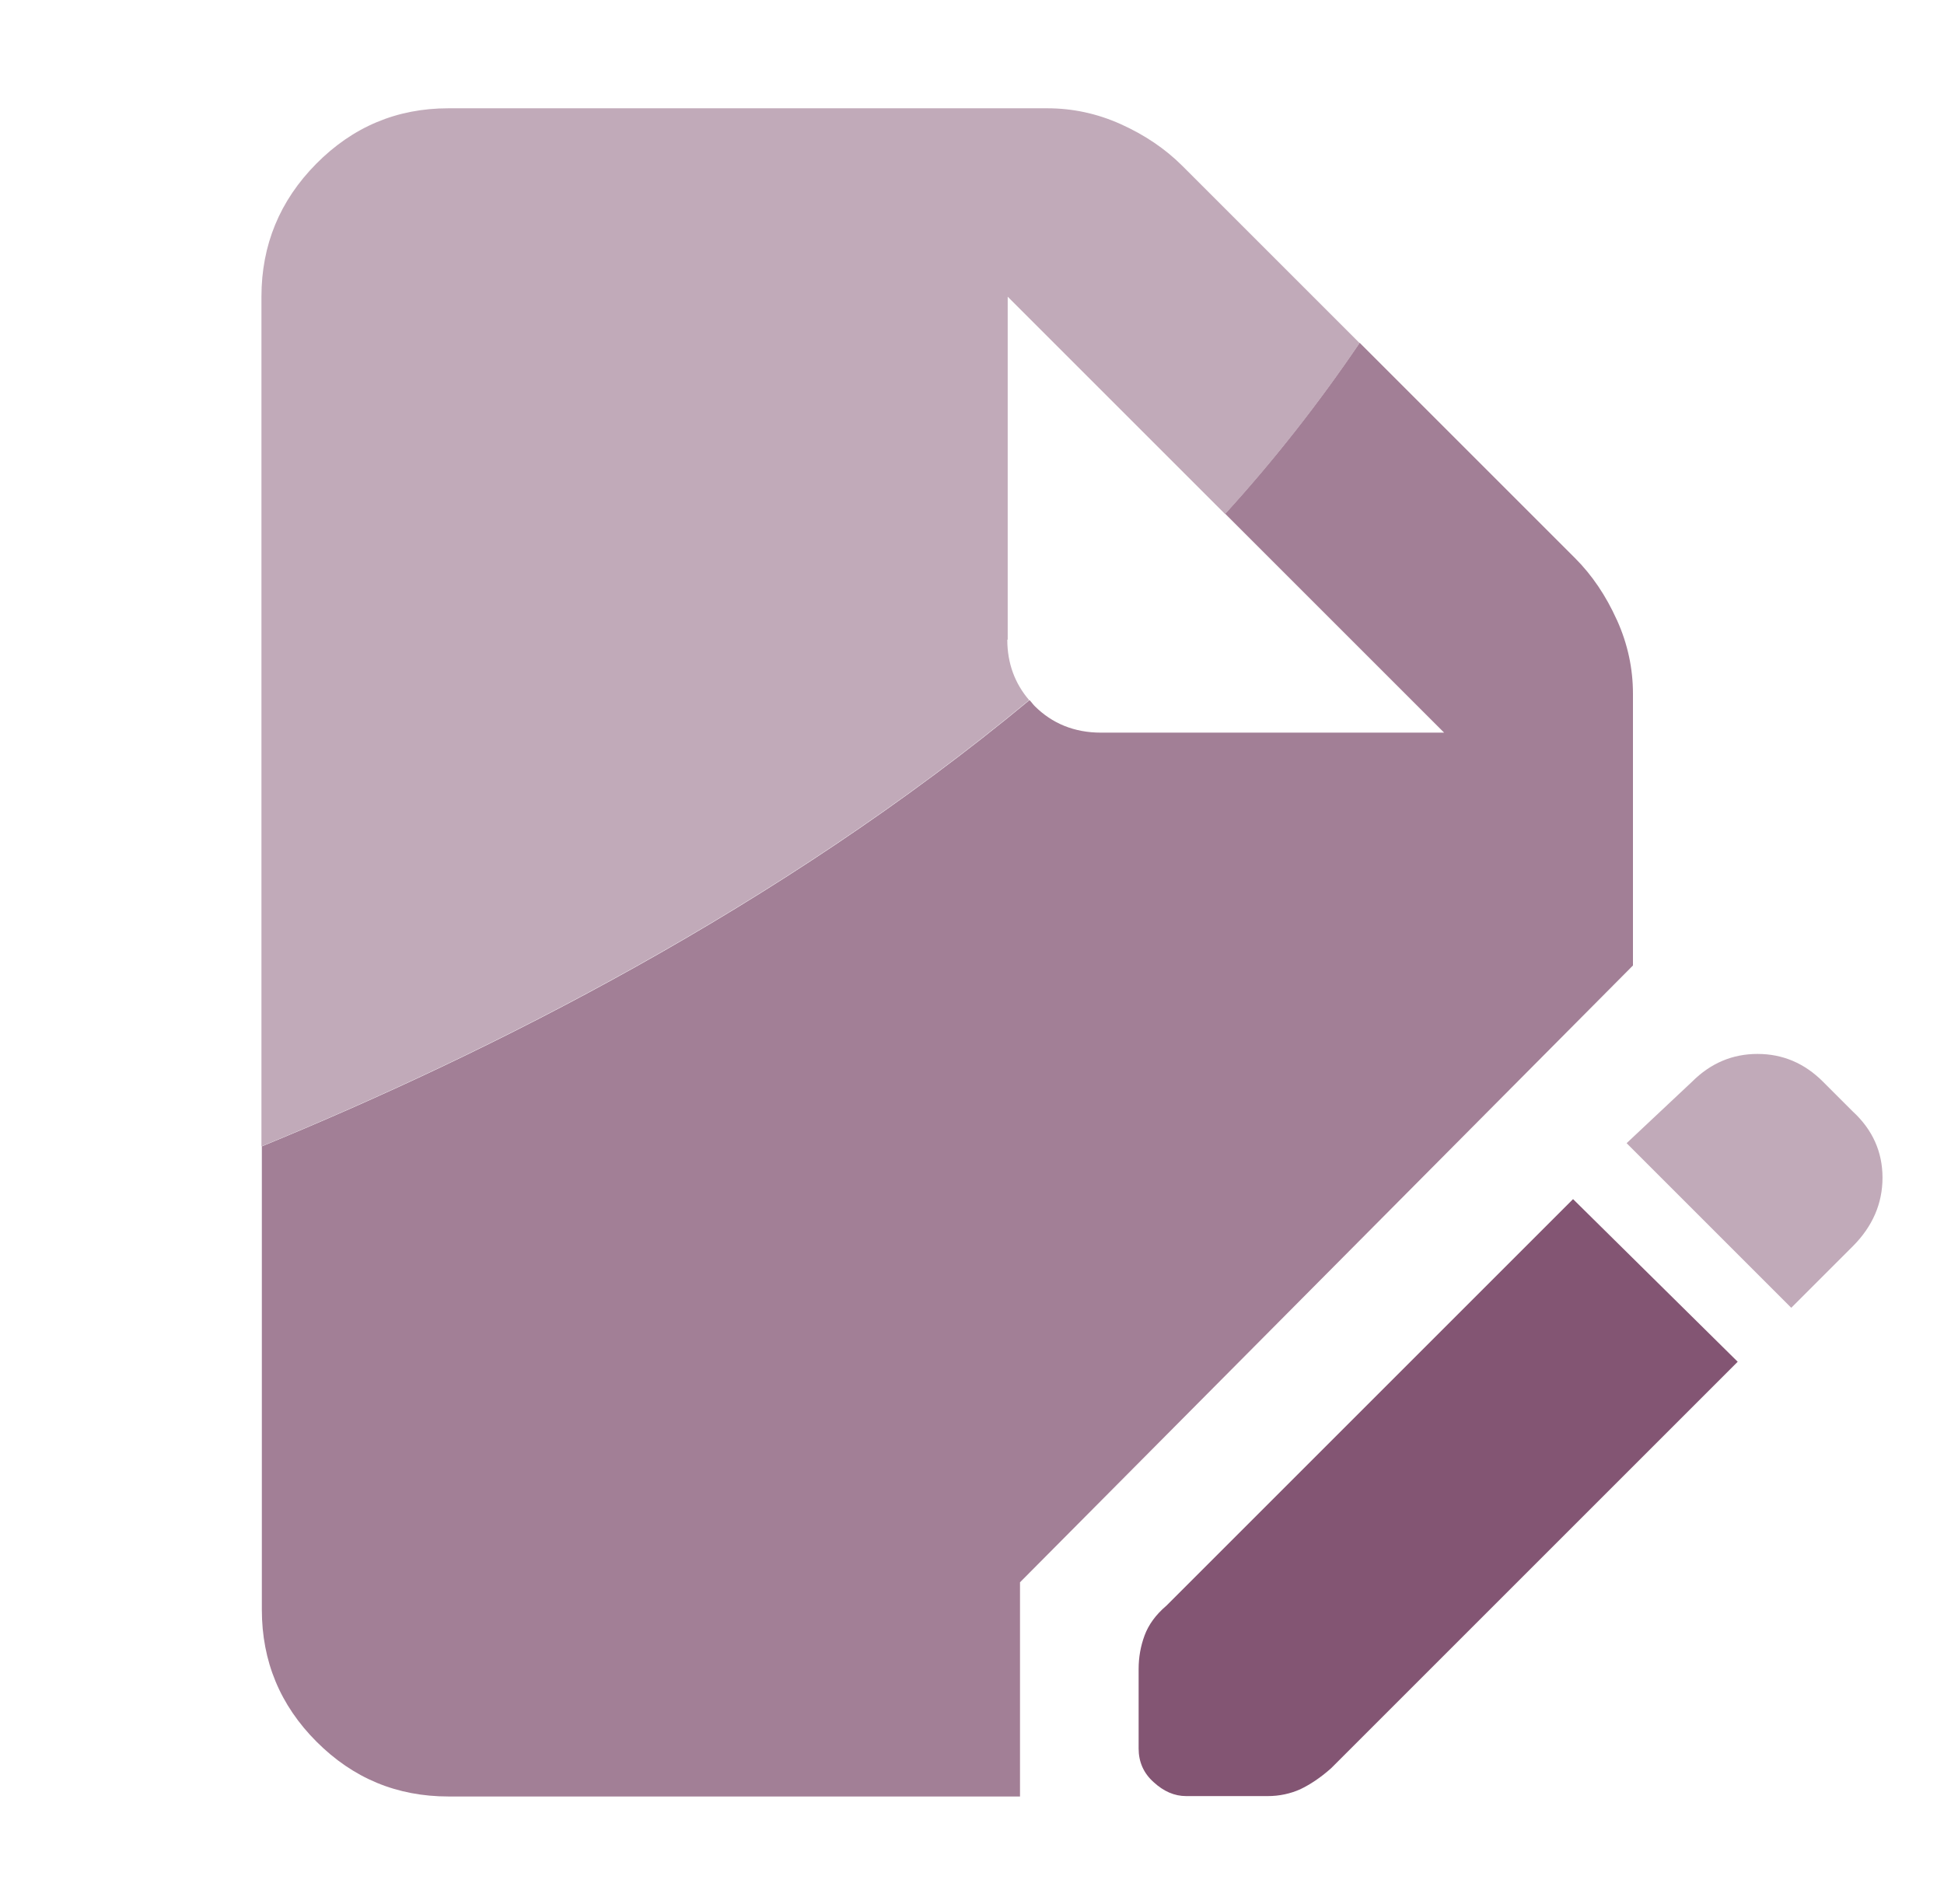<svg xmlns="http://www.w3.org/2000/svg" width="49" height="48" viewBox="0 0 49 48" fill="none"><path d="M29.4 40.48C29.13 40.71 28.95 40.96 28.85 41.23C28.75 41.5 28.7 41.78 28.7 42.08V44.08C28.7 44.41 28.82 44.7 29.08 44.93C29.33 45.16 29.6 45.28 29.9 45.28H31.95C32.25 45.28 32.52 45.22 32.77 45.11C33.02 44.99 33.28 44.82 33.55 44.58L43.8 34.33L39.65 30.23L29.4 40.48Z" fill="#835573"></path><path d="M46.7 28.02L45.95 27.27C45.48 26.8 44.93 26.57 44.3 26.57C43.67 26.57 43.12 26.8 42.65 27.27L41 28.82L45.15 32.97L46.7 31.42C47.2 30.92 47.45 30.34 47.45 29.69C47.45 29.04 47.2 28.48 46.7 28.02Z" fill="#C1AAB9"></path><path d="M40.75 15.62C40.48 15.02 40.13 14.5 39.7 14.07L34.27 8.64C33.24 10.16 32.11 11.6 30.88 12.95L36.4 18.47H27.75C27.08 18.47 26.52 18.24 26.08 17.8C26.03 17.75 26 17.7 25.95 17.65C19.62 22.9 12.3 26.56 6.6 28.9V40.58C6.6 41.88 7.06 42.99 7.98 43.91C8.9 44.83 10 45.29 11.31 45.29H25.71V39.89L41.16 24.34V17.49C41.16 16.86 41.03 16.24 40.76 15.64L40.75 15.62Z" fill="#A27F96"></path><path d="M25.4 16.12V7.48L30.88 12.96C32.11 11.61 33.24 10.17 34.27 8.65L29.8 4.18C29.37 3.75 28.85 3.4 28.25 3.13C27.65 2.86 27.03 2.73 26.4 2.73H11.3C10 2.73 8.89 3.2 7.97 4.13C7.05 5.06 6.59 6.18 6.59 7.48V28.9C12.28 26.56 19.61 22.9 25.94 17.65C25.58 17.23 25.39 16.72 25.39 16.13L25.4 16.12Z" fill="#C1AAB9"></path></svg>